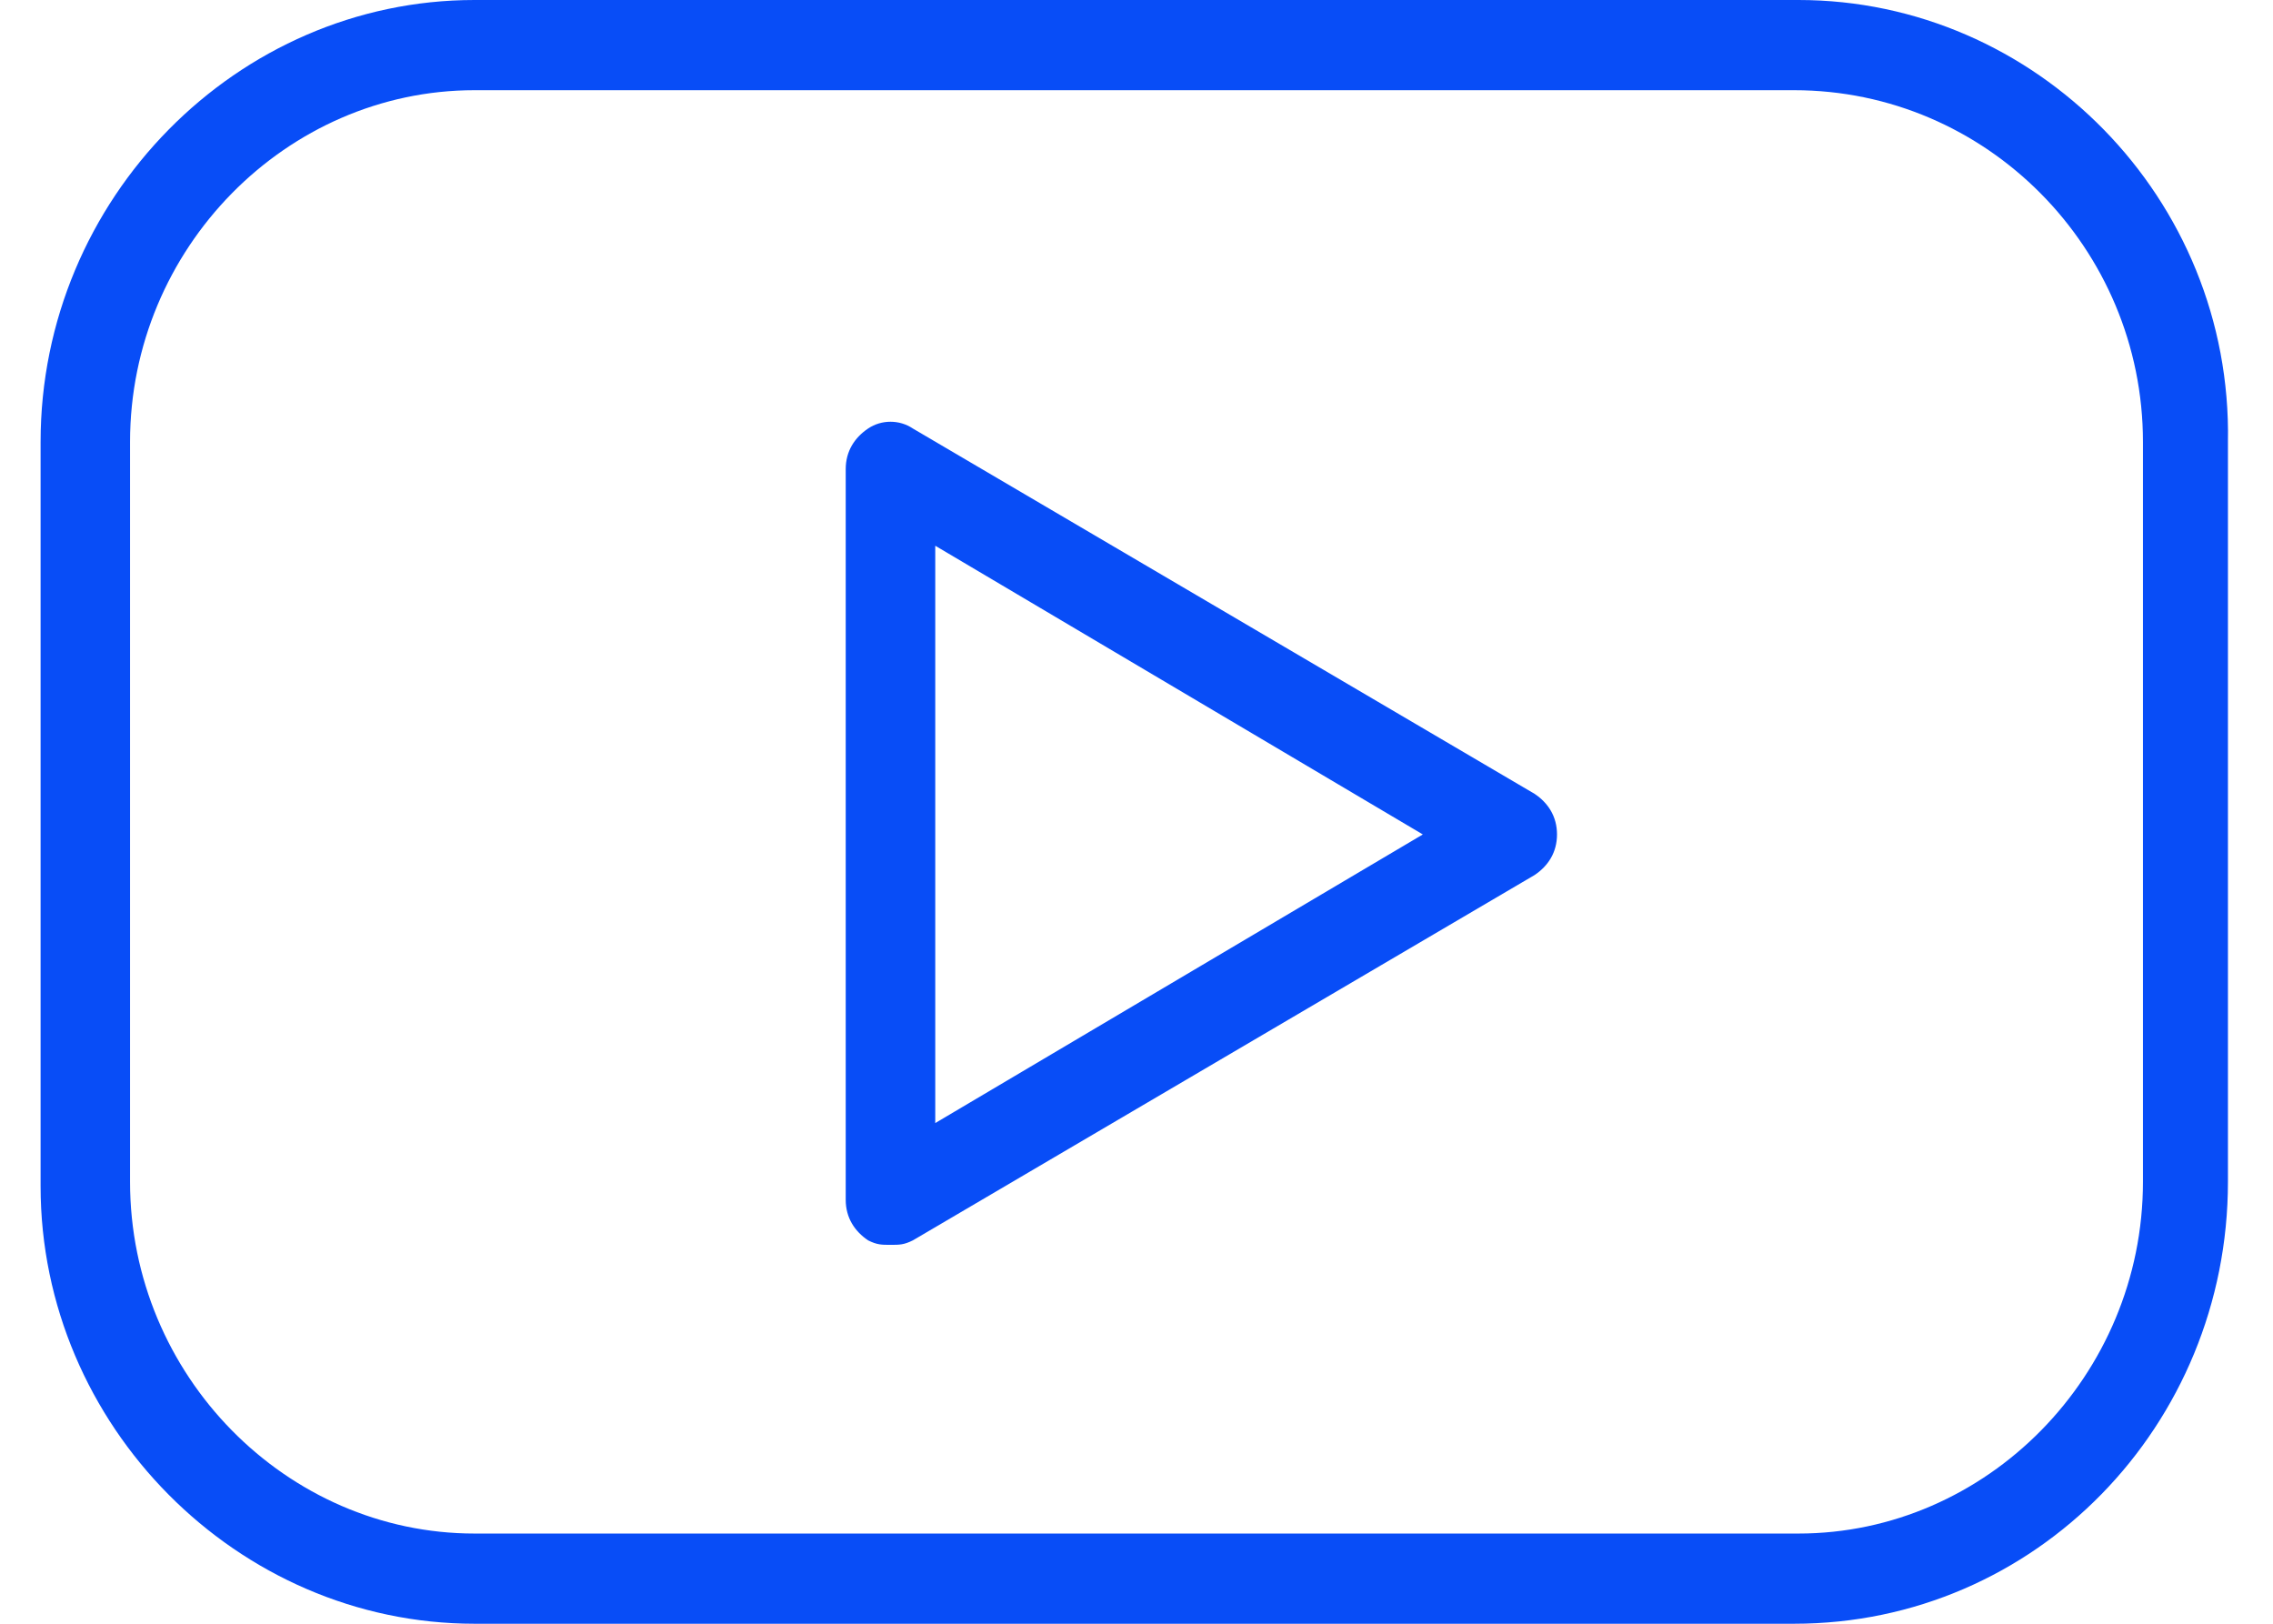 <svg width="28" height="20" viewBox="0 0 28 20" fill="none" xmlns="http://www.w3.org/2000/svg">
<g>
<path d="M22.155 0H5.845C2.924 0 0.5 2.444 0.5 5.444V14.611C0.5 17.556 2.924 20 5.845 20H22.1C25.076 20 27.445 17.556 27.445 14.556V5.444C27.5 2.444 25.076 0 22.155 0ZM26.398 14.556C26.398 16.944 24.469 18.889 22.155 18.889H5.845C3.531 18.889 1.602 16.944 1.602 14.556V5.444C1.602 3.056 3.531 1.111 5.845 1.111H22.1C24.469 1.111 26.398 3.056 26.398 5.444V14.556Z" fill="#084DF7"/>
<path d="M18.904 9.778L11.245 5.278C11.08 5.167 10.859 5.167 10.694 5.278C10.529 5.389 10.418 5.556 10.418 5.778V14.778C10.418 15 10.529 15.167 10.694 15.278C10.804 15.333 10.859 15.333 10.97 15.333C11.08 15.333 11.135 15.333 11.245 15.278L18.904 10.778C19.07 10.667 19.18 10.5 19.18 10.278C19.18 10.056 19.07 9.889 18.904 9.778ZM11.521 13.833V6.722L17.527 10.278L11.521 13.833Z" fill="#084DF7"/>
</g> 
</svg>
